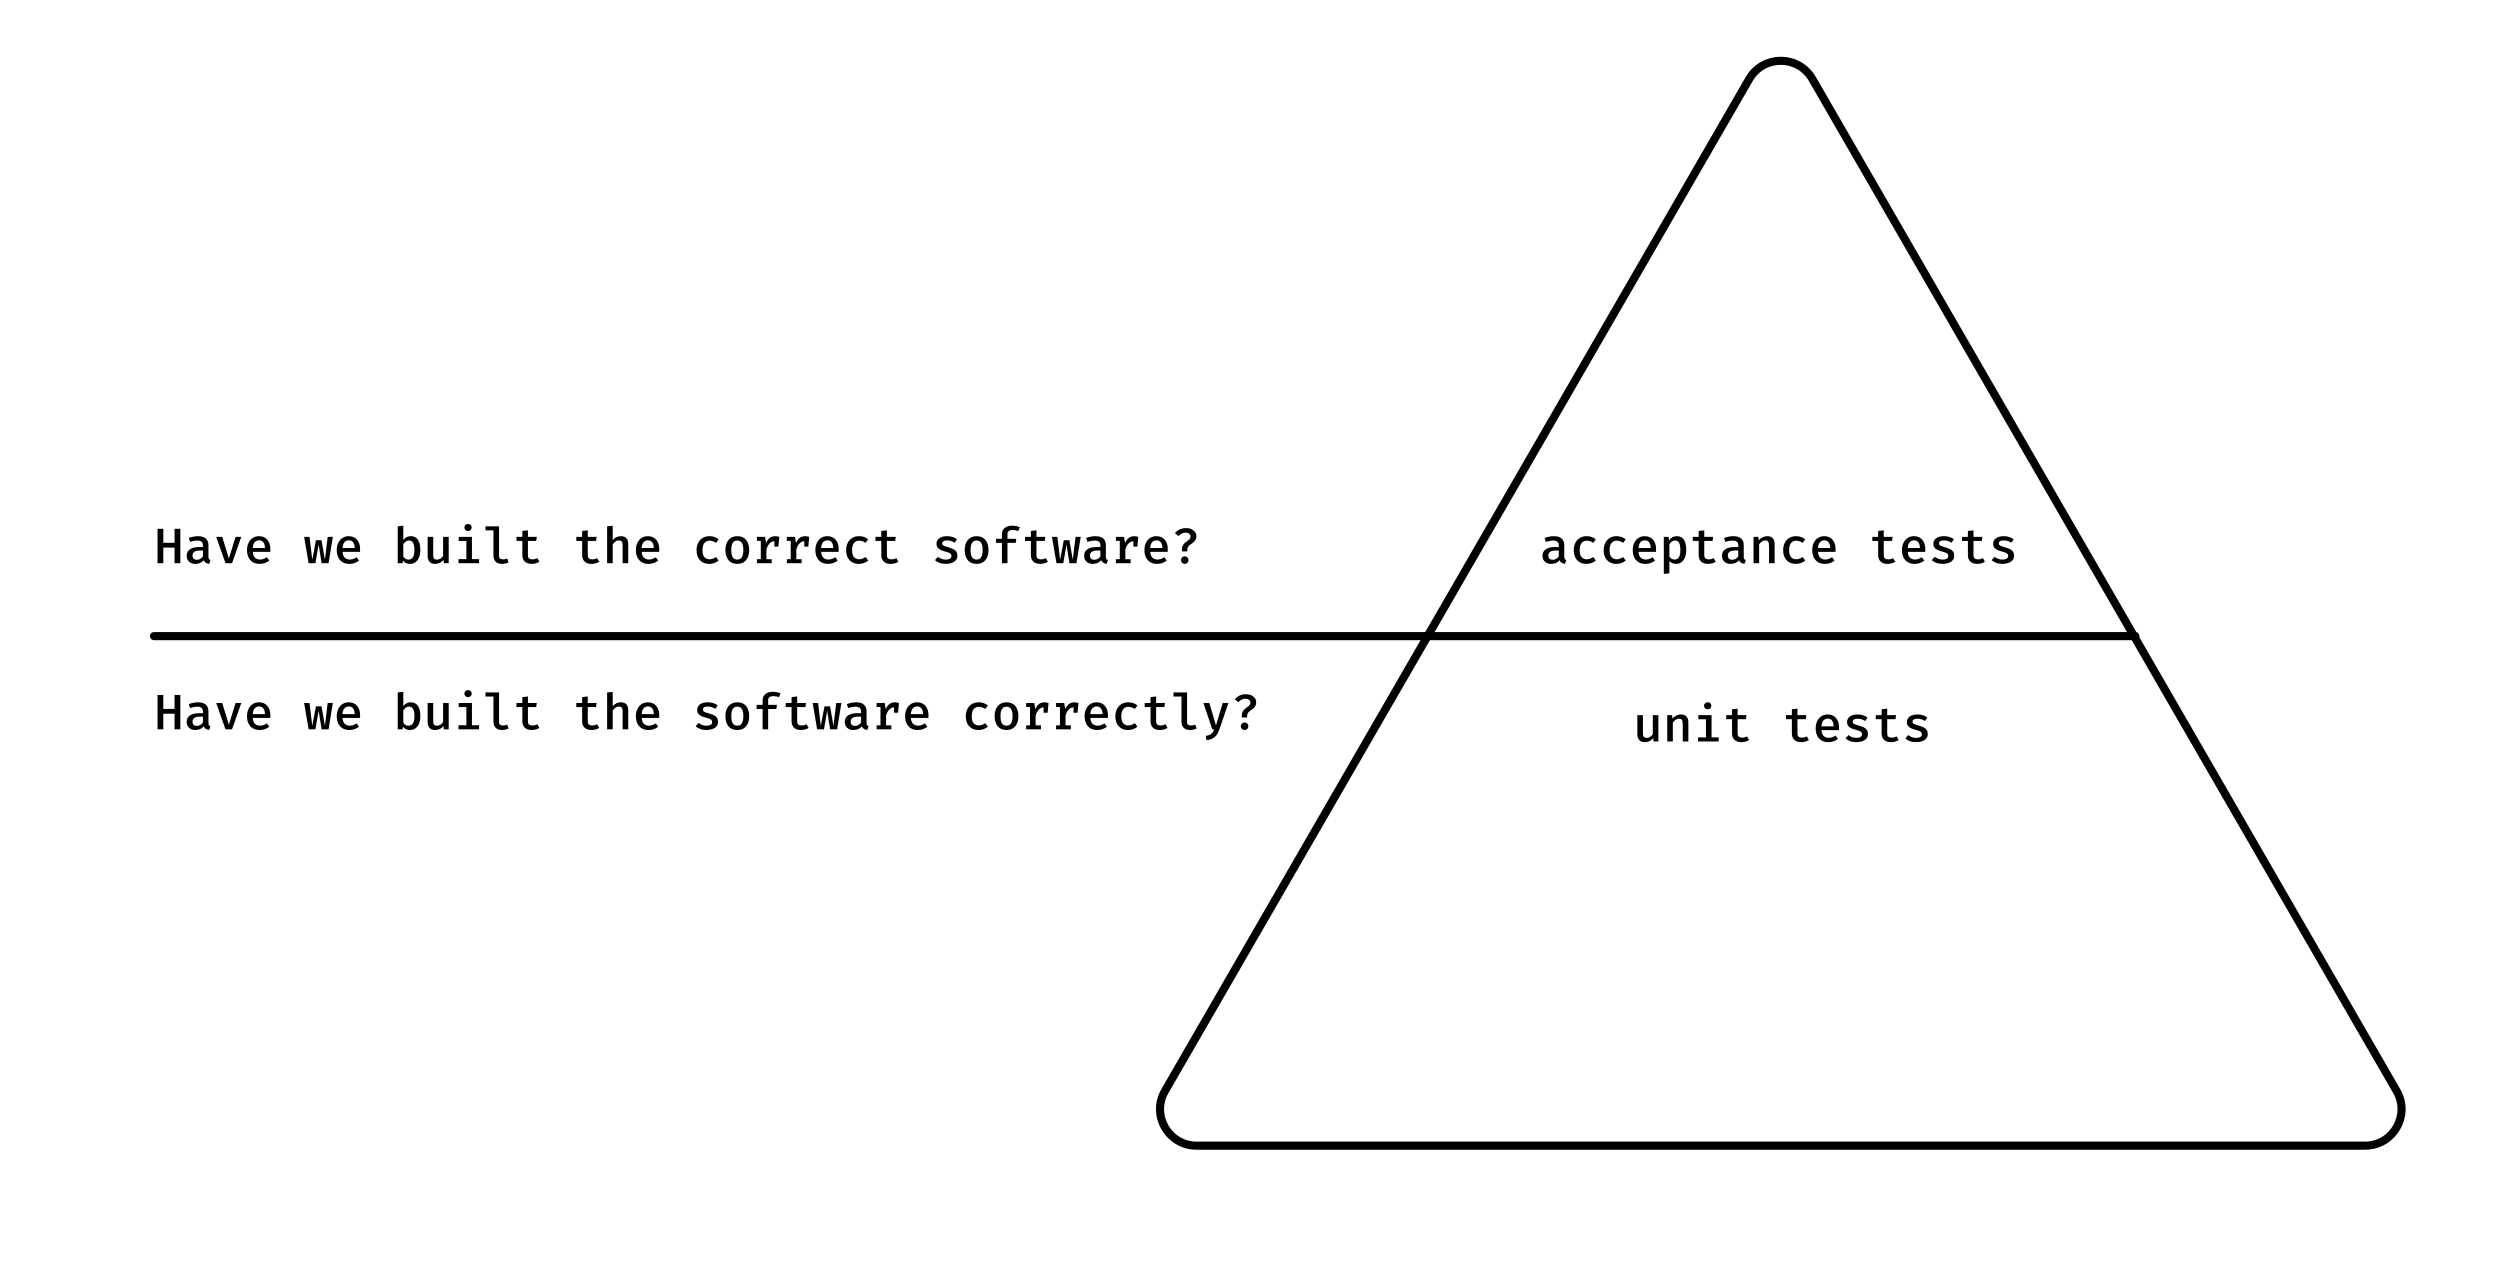 <svg width="617" height="316" viewBox="0 0 617 316" fill="none" xmlns="http://www.w3.org/2000/svg">
<g clip-path="url(#clip0_48_885)">
<path d="M447.294 19.5L591.487 269.25C594.952 275.25 590.621 282.75 583.693 282.75H295.307C288.379 282.75 284.048 275.25 287.513 269.25L431.706 19.5C435.17 13.5 443.83 13.5 447.294 19.5Z" stroke="black" stroke-width="2"/>
<path d="M38 157L527 157" stroke="black" stroke-width="2" stroke-linecap="round"/>
<path d="M43.077 139V135.142H40.308V139H38.88V130.508H40.308V133.966H43.077V130.508H44.505V139H43.077ZM51.444 137.406C51.444 137.665 51.483 137.851 51.561 137.966C51.639 138.081 51.764 138.167 51.937 138.225L51.629 139.16C51.309 139.123 51.032 139.035 50.798 138.895C50.569 138.756 50.396 138.545 50.281 138.262C50.043 138.565 49.742 138.793 49.377 138.945C49.011 139.092 48.622 139.166 48.207 139.166C47.547 139.166 47.026 138.982 46.644 138.612C46.263 138.239 46.072 137.751 46.072 137.148C46.072 136.463 46.339 135.935 46.872 135.566C47.405 135.197 48.169 135.012 49.161 135.012H50.09V134.588C50.09 134.165 49.963 133.864 49.709 133.683C49.455 133.498 49.1 133.406 48.644 133.406C48.431 133.406 48.173 133.435 47.869 133.492C47.565 133.546 47.247 133.63 46.915 133.745L46.577 132.772C46.983 132.621 47.381 132.51 47.77 132.44C48.16 132.366 48.521 132.329 48.854 132.329C49.723 132.329 50.371 132.522 50.798 132.908C51.229 133.293 51.444 133.827 51.444 134.508V137.406ZM48.626 138.151C48.905 138.151 49.178 138.077 49.444 137.929C49.711 137.782 49.926 137.574 50.09 137.308V135.874H49.327C48.679 135.874 48.216 135.983 47.937 136.2C47.658 136.413 47.518 136.709 47.518 137.086C47.518 137.796 47.887 138.151 48.626 138.151ZM59.553 132.502L57.264 139H55.652L53.362 132.502H54.84L56.489 137.855L58.144 132.502H59.553ZM62.388 136.194C62.429 136.863 62.616 137.347 62.948 137.646C63.285 137.946 63.689 138.095 64.161 138.095C64.477 138.095 64.77 138.046 65.041 137.948C65.316 137.849 65.591 137.71 65.865 137.529L66.462 138.354C66.159 138.6 65.804 138.797 65.398 138.945C64.992 139.092 64.557 139.166 64.093 139.166C63.416 139.166 62.844 139.023 62.376 138.735C61.913 138.448 61.56 138.048 61.318 137.535C61.08 137.023 60.961 136.43 60.961 135.757C60.961 135.105 61.08 134.522 61.318 134.009C61.556 133.492 61.896 133.084 62.339 132.785C62.782 132.481 63.312 132.329 63.927 132.329C64.788 132.329 65.469 132.618 65.97 133.197C66.475 133.775 66.727 134.569 66.727 135.578C66.727 135.689 66.723 135.8 66.715 135.911C66.71 136.017 66.704 136.112 66.696 136.194H62.388ZM63.939 133.351C63.508 133.351 63.151 133.505 62.868 133.812C62.585 134.12 62.423 134.6 62.382 135.252H65.391C65.379 134.641 65.248 134.171 64.998 133.843C64.751 133.515 64.399 133.351 63.939 133.351ZM81.093 139H79.369L78.637 134.385L77.849 139H76.163L75.062 132.502H76.391L77.068 138.145L77.972 133.326H79.351L80.194 138.145L80.871 132.502H82.151L81.093 139ZM84.537 136.194C84.578 136.863 84.765 137.347 85.097 137.646C85.433 137.946 85.837 138.095 86.309 138.095C86.625 138.095 86.918 138.046 87.189 137.948C87.464 137.849 87.739 137.71 88.014 137.529L88.611 138.354C88.307 138.6 87.952 138.797 87.546 138.945C87.14 139.092 86.705 139.166 86.242 139.166C85.565 139.166 84.992 139.023 84.525 138.735C84.061 138.448 83.708 138.048 83.466 137.535C83.228 137.023 83.109 136.43 83.109 135.757C83.109 135.105 83.228 134.522 83.466 134.009C83.704 133.492 84.045 133.084 84.488 132.785C84.931 132.481 85.46 132.329 86.075 132.329C86.937 132.329 87.618 132.618 88.118 133.197C88.623 133.775 88.875 134.569 88.875 135.578C88.875 135.689 88.871 135.8 88.863 135.911C88.859 136.017 88.853 136.112 88.845 136.194H84.537ZM86.088 133.351C85.657 133.351 85.3 133.505 85.017 133.812C84.734 134.12 84.572 134.6 84.531 135.252H87.54C87.528 134.641 87.396 134.171 87.146 133.843C86.9 133.515 86.547 133.351 86.088 133.351ZM99.536 133.277C99.758 132.982 100.02 132.75 100.324 132.582C100.628 132.413 100.96 132.329 101.321 132.329C101.891 132.329 102.353 132.471 102.706 132.754C103.062 133.033 103.323 133.429 103.487 133.942C103.655 134.45 103.739 135.049 103.739 135.738C103.739 136.399 103.641 136.988 103.444 137.505C103.247 138.022 102.956 138.428 102.57 138.723C102.189 139.018 101.717 139.166 101.155 139.166C100.429 139.166 99.858 138.897 99.444 138.36L99.37 139H98.158V129.892L99.536 129.738V133.277ZM100.81 138.114C101.278 138.114 101.639 137.923 101.893 137.542C102.152 137.16 102.281 136.561 102.281 135.745C102.281 134.912 102.164 134.313 101.93 133.948C101.7 133.578 101.372 133.394 100.946 133.394C100.638 133.394 100.365 133.486 100.127 133.671C99.893 133.855 99.696 134.073 99.536 134.323V137.363C99.688 137.597 99.871 137.782 100.084 137.917C100.301 138.048 100.544 138.114 100.81 138.114ZM106.919 132.502V137.043C106.919 137.429 106.995 137.704 107.147 137.868C107.303 138.032 107.537 138.114 107.848 138.114C108.144 138.114 108.429 138.026 108.704 137.849C108.979 137.673 109.196 137.457 109.356 137.203V132.502H110.735V139H109.547L109.461 138.169C109.219 138.493 108.913 138.742 108.544 138.914C108.175 139.082 107.797 139.166 107.411 139.166C106.78 139.166 106.31 138.994 106.002 138.649C105.695 138.301 105.541 137.823 105.541 137.215V132.502H106.919ZM115.514 129.32C115.785 129.32 116.002 129.402 116.167 129.566C116.335 129.73 116.419 129.935 116.419 130.182C116.419 130.428 116.335 130.635 116.167 130.803C116.002 130.971 115.785 131.055 115.514 131.055C115.252 131.055 115.036 130.971 114.868 130.803C114.7 130.635 114.616 130.428 114.616 130.182C114.616 129.935 114.7 129.73 114.868 129.566C115.036 129.402 115.252 129.32 115.514 129.32ZM116.474 132.502V137.991H118.24V139H113.151V137.991H115.096V133.511H113.213V132.502H116.474ZM123.162 129.892V137.228C123.162 137.527 123.252 137.741 123.432 137.868C123.617 137.991 123.855 138.052 124.146 138.052C124.331 138.052 124.507 138.034 124.676 137.997C124.848 137.956 125.014 137.903 125.174 137.837L125.525 138.797C125.332 138.895 125.094 138.982 124.811 139.055C124.532 139.129 124.212 139.166 123.851 139.166C123.199 139.166 122.69 138.982 122.325 138.612C121.964 138.243 121.783 137.741 121.783 137.105V130.908H119.82V129.892H123.162ZM133.117 138.655C132.879 138.807 132.594 138.93 132.261 139.025C131.929 139.119 131.582 139.166 131.221 139.166C130.467 139.166 129.892 138.971 129.498 138.582C129.109 138.188 128.914 137.671 128.914 137.031V133.505H127.468V132.502H128.914V131.049L130.292 130.883V132.502H132.483L132.329 133.505H130.292V137.018C130.292 137.367 130.378 137.628 130.551 137.8C130.727 137.968 131.014 138.052 131.412 138.052C131.65 138.052 131.868 138.024 132.065 137.966C132.266 137.909 132.45 137.835 132.618 137.745L133.117 138.655ZM147.882 138.655C147.645 138.807 147.359 138.93 147.027 139.025C146.695 139.119 146.348 139.166 145.987 139.166C145.232 139.166 144.658 138.971 144.264 138.582C143.874 138.188 143.679 137.671 143.679 137.031V133.505H142.233V132.502H143.679V131.049L145.058 130.883V132.502H147.249L147.095 133.505H145.058V137.018C145.058 137.367 145.144 137.628 145.316 137.8C145.493 137.968 145.78 138.052 146.178 138.052C146.416 138.052 146.633 138.024 146.83 137.966C147.031 137.909 147.216 137.835 147.384 137.745L147.882 138.655ZM151.216 129.757V133.295C151.479 132.975 151.784 132.735 152.133 132.575C152.486 132.411 152.851 132.329 153.228 132.329C153.84 132.329 154.295 132.499 154.594 132.84C154.894 133.181 155.044 133.654 155.044 134.262V139H153.665V134.477C153.665 134.087 153.591 133.808 153.444 133.64C153.296 133.468 153.058 133.382 152.73 133.382C152.422 133.382 152.137 133.482 151.874 133.683C151.612 133.88 151.392 134.104 151.216 134.354V139H149.838V129.905L151.216 129.757ZM158.365 136.194C158.406 136.863 158.593 137.347 158.925 137.646C159.261 137.946 159.666 138.095 160.137 138.095C160.453 138.095 160.747 138.046 161.017 137.948C161.292 137.849 161.567 137.71 161.842 137.529L162.439 138.354C162.135 138.6 161.78 138.797 161.374 138.945C160.968 139.092 160.533 139.166 160.07 139.166C159.393 139.166 158.82 139.023 158.353 138.735C157.889 138.448 157.536 138.048 157.294 137.535C157.056 137.023 156.937 136.43 156.937 135.757C156.937 135.105 157.056 134.522 157.294 134.009C157.532 133.492 157.873 133.084 158.316 132.785C158.759 132.481 159.288 132.329 159.903 132.329C160.765 132.329 161.446 132.618 161.947 133.197C162.451 133.775 162.703 134.569 162.703 135.578C162.703 135.689 162.699 135.8 162.691 135.911C162.687 136.017 162.681 136.112 162.673 136.194H158.365ZM159.916 133.351C159.485 133.351 159.128 133.505 158.845 133.812C158.562 134.12 158.4 134.6 158.359 135.252H161.368C161.356 134.641 161.224 134.171 160.974 133.843C160.728 133.515 160.375 133.351 159.916 133.351ZM175.118 138.034C175.422 138.034 175.705 137.981 175.968 137.874C176.23 137.767 176.48 137.632 176.718 137.468L177.358 138.354C177.075 138.596 176.731 138.793 176.324 138.945C175.922 139.092 175.506 139.166 175.075 139.166C174.411 139.166 173.84 139.027 173.364 138.748C172.893 138.465 172.532 138.071 172.281 137.566C172.035 137.057 171.912 136.463 171.912 135.782C171.912 135.121 172.037 134.532 172.288 134.015C172.542 133.494 172.907 133.084 173.383 132.785C173.859 132.481 174.431 132.329 175.1 132.329C175.97 132.329 176.72 132.59 177.352 133.111L176.718 133.978C176.464 133.802 176.203 133.669 175.937 133.578C175.67 133.484 175.399 133.437 175.124 133.437C174.608 133.437 174.187 133.626 173.863 134.003C173.539 134.381 173.377 134.973 173.377 135.782C173.377 136.594 173.541 137.172 173.869 137.517C174.197 137.862 174.614 138.034 175.118 138.034ZM181.972 132.329C182.924 132.329 183.65 132.639 184.15 133.258C184.651 133.878 184.901 134.705 184.901 135.738C184.901 136.428 184.786 137.029 184.557 137.542C184.331 138.054 183.999 138.454 183.56 138.742C183.125 139.025 182.593 139.166 181.966 139.166C181.018 139.166 180.292 138.861 179.787 138.249C179.283 137.634 179.03 136.801 179.03 135.751C179.03 135.078 179.143 134.485 179.369 133.972C179.599 133.455 179.933 133.053 180.372 132.766C180.811 132.475 181.344 132.329 181.972 132.329ZM181.972 133.4C181.475 133.4 181.102 133.591 180.852 133.972C180.602 134.35 180.477 134.943 180.477 135.751C180.477 136.559 180.6 137.154 180.846 137.535C181.096 137.913 181.469 138.102 181.966 138.102C182.462 138.102 182.833 137.911 183.08 137.529C183.33 137.148 183.455 136.551 183.455 135.738C183.455 134.938 183.332 134.35 183.086 133.972C182.84 133.591 182.468 133.4 181.972 133.4ZM186.813 139V138.015H187.767V133.48H186.813V132.502H188.819L189.072 134.009C189.314 133.464 189.613 133.049 189.97 132.766C190.331 132.479 190.795 132.335 191.361 132.335C191.554 132.335 191.726 132.352 191.878 132.385C192.034 132.413 192.188 132.452 192.339 132.502L192.105 134.895H191.121V133.572C190.661 133.589 190.265 133.773 189.933 134.126C189.601 134.475 189.338 134.967 189.145 135.603V138.015H190.456V139H186.813ZM194.196 139V138.015H195.15V133.48H194.196V132.502H196.202L196.454 134.009C196.696 133.464 196.996 133.049 197.353 132.766C197.714 132.479 198.178 132.335 198.744 132.335C198.936 132.335 199.109 132.352 199.261 132.385C199.416 132.413 199.57 132.452 199.722 132.502L199.488 134.895H198.504V133.572C198.044 133.589 197.648 133.773 197.316 134.126C196.984 134.475 196.721 134.967 196.528 135.603V138.015H197.839V139H194.196ZM202.662 136.194C202.703 136.863 202.89 137.347 203.222 137.646C203.558 137.946 203.962 138.095 204.434 138.095C204.75 138.095 205.043 138.046 205.314 137.948C205.589 137.849 205.864 137.71 206.139 137.529L206.736 138.354C206.432 138.6 206.077 138.797 205.671 138.945C205.265 139.092 204.83 139.166 204.366 139.166C203.69 139.166 203.117 139.023 202.65 138.735C202.186 138.448 201.833 138.048 201.591 137.535C201.353 137.023 201.234 136.43 201.234 135.757C201.234 135.105 201.353 134.522 201.591 134.009C201.829 133.492 202.17 133.084 202.613 132.785C203.056 132.481 203.585 132.329 204.2 132.329C205.062 132.329 205.743 132.618 206.243 133.197C206.748 133.775 207 134.569 207 135.578C207 135.689 206.996 135.8 206.988 135.911C206.984 136.017 206.978 136.112 206.97 136.194H202.662ZM204.213 133.351C203.782 133.351 203.425 133.505 203.142 133.812C202.859 134.12 202.697 134.6 202.656 135.252H205.665C205.653 134.641 205.521 134.171 205.271 133.843C205.025 133.515 204.672 133.351 204.213 133.351ZM212.032 138.034C212.336 138.034 212.619 137.981 212.882 137.874C213.144 137.767 213.394 137.632 213.632 137.468L214.272 138.354C213.989 138.596 213.645 138.793 213.239 138.945C212.836 139.092 212.42 139.166 211.989 139.166C211.325 139.166 210.754 139.027 210.279 138.748C209.807 138.465 209.446 138.071 209.195 137.566C208.949 137.057 208.826 136.463 208.826 135.782C208.826 135.121 208.951 134.532 209.202 134.015C209.456 133.494 209.821 133.084 210.297 132.785C210.773 132.481 211.345 132.329 212.014 132.329C212.884 132.329 213.634 132.59 214.266 133.111L213.632 133.978C213.378 133.802 213.118 133.669 212.851 133.578C212.584 133.484 212.313 133.437 212.039 133.437C211.522 133.437 211.101 133.626 210.777 134.003C210.453 134.381 210.291 134.973 210.291 135.782C210.291 136.594 210.455 137.172 210.783 137.517C211.111 137.862 211.528 138.034 212.032 138.034ZM221.711 138.655C221.473 138.807 221.188 138.93 220.855 139.025C220.523 139.119 220.176 139.166 219.815 139.166C219.06 139.166 218.486 138.971 218.092 138.582C217.702 138.188 217.507 137.671 217.507 137.031V133.505H216.061V132.502H217.507V131.049L218.886 130.883V132.502H221.077L220.923 133.505H218.886V137.018C218.886 137.367 218.972 137.628 219.144 137.8C219.321 137.968 219.608 138.052 220.006 138.052C220.244 138.052 220.461 138.024 220.658 137.966C220.859 137.909 221.044 137.835 221.212 137.745L221.711 138.655ZM233.412 138.108C233.842 138.108 234.185 138.032 234.439 137.88C234.694 137.724 234.821 137.511 234.821 137.24C234.821 137.064 234.784 136.914 234.71 136.791C234.636 136.668 234.489 136.553 234.267 136.446C234.045 136.339 233.709 136.229 233.258 136.114C232.831 136.003 232.456 135.872 232.132 135.72C231.812 135.568 231.563 135.371 231.387 135.129C231.211 134.887 231.122 134.575 231.122 134.194C231.122 133.636 231.354 133.187 231.818 132.846C232.285 132.502 232.919 132.329 233.719 132.329C234.265 132.329 234.741 132.401 235.147 132.545C235.553 132.688 235.9 132.867 236.187 133.08L235.609 133.948C235.354 133.779 235.075 133.642 234.772 133.535C234.472 133.429 234.134 133.375 233.756 133.375C233.317 133.375 233.001 133.441 232.809 133.572C232.62 133.704 232.525 133.878 232.525 134.095C232.525 134.259 232.573 134.395 232.667 134.502C232.765 134.608 232.934 134.709 233.172 134.803C233.41 134.897 233.746 135.004 234.181 135.123C234.603 135.238 234.971 135.373 235.282 135.529C235.598 135.685 235.842 135.892 236.015 136.151C236.191 136.405 236.279 136.737 236.279 137.148C236.279 137.615 236.144 137.999 235.873 138.298C235.602 138.594 235.25 138.813 234.815 138.957C234.38 139.096 233.912 139.166 233.412 139.166C232.809 139.166 232.287 139.08 231.849 138.908C231.41 138.731 231.04 138.512 230.741 138.249L231.473 137.412C231.727 137.617 232.019 137.786 232.347 137.917C232.675 138.044 233.03 138.108 233.412 138.108ZM241.034 132.329C241.986 132.329 242.712 132.639 243.213 133.258C243.713 133.878 243.964 134.705 243.964 135.738C243.964 136.428 243.849 137.029 243.619 137.542C243.393 138.054 243.061 138.454 242.622 138.742C242.187 139.025 241.656 139.166 241.028 139.166C240.081 139.166 239.354 138.861 238.85 138.249C238.345 137.634 238.093 136.801 238.093 135.751C238.093 135.078 238.206 134.485 238.431 133.972C238.661 133.455 238.995 133.053 239.434 132.766C239.873 132.475 240.407 132.329 241.034 132.329ZM241.034 133.4C240.538 133.4 240.165 133.591 239.914 133.972C239.664 134.35 239.539 134.943 239.539 135.751C239.539 136.559 239.662 137.154 239.908 137.535C240.159 137.913 240.532 138.102 241.028 138.102C241.525 138.102 241.896 137.911 242.142 137.529C242.392 137.148 242.517 136.551 242.517 135.738C242.517 134.938 242.394 134.35 242.148 133.972C241.902 133.591 241.531 133.4 241.034 133.4ZM249.765 129.738C250.163 129.738 250.518 129.773 250.83 129.843C251.145 129.909 251.437 129.999 251.703 130.114L251.297 131.068C251.08 130.977 250.852 130.912 250.614 130.871C250.38 130.83 250.142 130.809 249.9 130.809C249.063 130.809 248.645 131.146 248.645 131.818V132.969H250.817L250.67 133.985H248.645V139H247.273V133.985H245.796V132.969H247.273V131.806C247.273 131.191 247.5 130.692 247.956 130.311C248.411 129.929 249.014 129.738 249.765 129.738ZM258.625 138.655C258.387 138.807 258.102 138.93 257.769 139.025C257.437 139.119 257.09 139.166 256.729 139.166C255.974 139.166 255.4 138.971 255.006 138.582C254.616 138.188 254.422 137.671 254.422 137.031V133.505H252.975V132.502H254.422V131.049L255.8 130.883V132.502H257.991L257.837 133.505H255.8V137.018C255.8 137.367 255.886 137.628 256.058 137.8C256.235 137.968 256.522 138.052 256.92 138.052C257.158 138.052 257.375 138.024 257.572 137.966C257.773 137.909 257.958 137.835 258.126 137.745L258.625 138.655ZM265.663 139H263.94L263.207 134.385L262.42 139H260.734L259.632 132.502H260.961L261.638 138.145L262.543 133.326H263.921L264.764 138.145L265.441 132.502H266.721L265.663 139ZM272.929 137.406C272.929 137.665 272.968 137.851 273.046 137.966C273.124 138.081 273.249 138.167 273.421 138.225L273.113 139.16C272.793 139.123 272.516 139.035 272.283 138.895C272.053 138.756 271.881 138.545 271.766 138.262C271.528 138.565 271.226 138.793 270.861 138.945C270.496 139.092 270.106 139.166 269.692 139.166C269.031 139.166 268.51 138.982 268.129 138.612C267.747 138.239 267.556 137.751 267.556 137.148C267.556 136.463 267.823 135.935 268.356 135.566C268.89 135.197 269.653 135.012 270.646 135.012H271.575V134.588C271.575 134.165 271.448 133.864 271.193 133.683C270.939 133.498 270.584 133.406 270.129 133.406C269.915 133.406 269.657 133.435 269.353 133.492C269.05 133.546 268.732 133.63 268.399 133.745L268.061 132.772C268.467 132.621 268.865 132.51 269.255 132.44C269.645 132.366 270.006 132.329 270.338 132.329C271.208 132.329 271.856 132.522 272.283 132.908C272.713 133.293 272.929 133.827 272.929 134.508V137.406ZM270.11 138.151C270.389 138.151 270.662 138.077 270.929 137.929C271.195 137.782 271.411 137.574 271.575 137.308V135.874H270.812C270.164 135.874 269.7 135.983 269.421 136.2C269.142 136.413 269.003 136.709 269.003 137.086C269.003 137.796 269.372 138.151 270.11 138.151ZM275.407 139V138.015H276.361V133.48H275.407V132.502H277.413L277.665 134.009C277.907 133.464 278.207 133.049 278.564 132.766C278.925 132.479 279.388 132.335 279.955 132.335C280.147 132.335 280.32 132.352 280.472 132.385C280.627 132.413 280.781 132.452 280.933 132.502L280.699 134.895H279.715V133.572C279.255 133.589 278.859 133.773 278.527 134.126C278.195 134.475 277.932 134.967 277.739 135.603V138.015H279.05V139H275.407ZM283.873 136.194C283.914 136.863 284.101 137.347 284.433 137.646C284.769 137.946 285.173 138.095 285.645 138.095C285.961 138.095 286.254 138.046 286.525 137.948C286.8 137.849 287.075 137.71 287.35 137.529L287.947 138.354C287.643 138.6 287.288 138.797 286.882 138.945C286.476 139.092 286.041 139.166 285.577 139.166C284.901 139.166 284.328 139.023 283.861 138.735C283.397 138.448 283.044 138.048 282.802 137.535C282.564 137.023 282.445 136.43 282.445 135.757C282.445 135.105 282.564 134.522 282.802 134.009C283.04 133.492 283.381 133.084 283.824 132.785C284.267 132.481 284.796 132.329 285.411 132.329C286.273 132.329 286.954 132.618 287.454 133.197C287.959 133.775 288.211 134.569 288.211 135.578C288.211 135.689 288.207 135.8 288.199 135.911C288.195 136.017 288.189 136.112 288.181 136.194H283.873ZM285.424 133.351C284.993 133.351 284.636 133.505 284.353 133.812C284.07 134.12 283.908 134.6 283.867 135.252H286.876C286.864 134.641 286.732 134.171 286.482 133.843C286.236 133.515 285.883 133.351 285.424 133.351ZM292.683 130.335C293.233 130.335 293.701 130.43 294.086 130.618C294.472 130.803 294.765 131.045 294.966 131.345C295.167 131.64 295.268 131.958 295.268 132.298C295.268 132.692 295.192 133.014 295.04 133.265C294.888 133.515 294.7 133.726 294.474 133.898C294.253 134.067 294.031 134.229 293.809 134.385C293.588 134.541 293.401 134.721 293.249 134.926C293.098 135.131 293.022 135.394 293.022 135.714V136.077H291.705V135.652C291.705 135.246 291.775 134.912 291.914 134.649C292.058 134.383 292.234 134.159 292.443 133.978C292.657 133.798 292.87 133.634 293.083 133.486C293.297 133.338 293.473 133.183 293.613 133.018C293.756 132.85 293.828 132.645 293.828 132.403C293.828 132.095 293.707 131.862 293.465 131.702C293.223 131.537 292.919 131.455 292.554 131.455C292.267 131.455 291.978 131.523 291.686 131.658C291.395 131.794 291.128 132.007 290.886 132.298L289.963 131.597C290.677 130.756 291.584 130.335 292.683 130.335ZM292.388 137.302C292.655 137.302 292.878 137.394 293.059 137.578C293.239 137.759 293.329 137.976 293.329 138.231C293.329 138.489 293.239 138.711 293.059 138.895C292.878 139.076 292.655 139.166 292.388 139.166C292.129 139.166 291.91 139.076 291.729 138.895C291.553 138.711 291.465 138.489 291.465 138.231C291.465 137.976 291.553 137.759 291.729 137.578C291.91 137.394 292.129 137.302 292.388 137.302Z" fill="black"/>
<path d="M43.077 180V176.142H40.308V180H38.88V171.508H40.308V174.966H43.077V171.508H44.505V180H43.077ZM51.444 178.406C51.444 178.665 51.483 178.851 51.561 178.966C51.639 179.081 51.764 179.167 51.937 179.225L51.629 180.16C51.309 180.123 51.032 180.035 50.798 179.895C50.569 179.756 50.396 179.545 50.281 179.262C50.043 179.565 49.742 179.793 49.377 179.945C49.011 180.092 48.622 180.166 48.207 180.166C47.547 180.166 47.026 179.982 46.644 179.612C46.263 179.239 46.072 178.751 46.072 178.148C46.072 177.463 46.339 176.935 46.872 176.566C47.405 176.197 48.169 176.012 49.161 176.012H50.09V175.588C50.09 175.165 49.963 174.864 49.709 174.683C49.455 174.498 49.1 174.406 48.644 174.406C48.431 174.406 48.173 174.435 47.869 174.492C47.565 174.546 47.247 174.63 46.915 174.745L46.577 173.772C46.983 173.621 47.381 173.51 47.77 173.44C48.16 173.366 48.521 173.329 48.854 173.329C49.723 173.329 50.371 173.522 50.798 173.908C51.229 174.293 51.444 174.827 51.444 175.508V178.406ZM48.626 179.151C48.905 179.151 49.178 179.077 49.444 178.929C49.711 178.782 49.926 178.574 50.09 178.308V176.874H49.327C48.679 176.874 48.216 176.983 47.937 177.2C47.658 177.413 47.518 177.709 47.518 178.086C47.518 178.796 47.887 179.151 48.626 179.151ZM59.553 173.502L57.264 180H55.652L53.362 173.502H54.84L56.489 178.855L58.144 173.502H59.553ZM62.388 177.194C62.429 177.863 62.616 178.347 62.948 178.646C63.285 178.946 63.689 179.095 64.161 179.095C64.477 179.095 64.77 179.046 65.041 178.948C65.316 178.849 65.591 178.71 65.865 178.529L66.462 179.354C66.159 179.6 65.804 179.797 65.398 179.945C64.992 180.092 64.557 180.166 64.093 180.166C63.416 180.166 62.844 180.023 62.376 179.735C61.913 179.448 61.56 179.048 61.318 178.535C61.08 178.023 60.961 177.43 60.961 176.757C60.961 176.105 61.08 175.522 61.318 175.009C61.556 174.492 61.896 174.084 62.339 173.785C62.782 173.481 63.312 173.329 63.927 173.329C64.788 173.329 65.469 173.618 65.97 174.197C66.475 174.775 66.727 175.569 66.727 176.578C66.727 176.689 66.723 176.8 66.715 176.911C66.71 177.017 66.704 177.112 66.696 177.194H62.388ZM63.939 174.351C63.508 174.351 63.151 174.505 62.868 174.812C62.585 175.12 62.423 175.6 62.382 176.252H65.391C65.379 175.641 65.248 175.171 64.998 174.843C64.751 174.515 64.399 174.351 63.939 174.351ZM81.093 180H79.369L78.637 175.385L77.849 180H76.163L75.062 173.502H76.391L77.068 179.145L77.972 174.326H79.351L80.194 179.145L80.871 173.502H82.151L81.093 180ZM84.537 177.194C84.578 177.863 84.765 178.347 85.097 178.646C85.433 178.946 85.837 179.095 86.309 179.095C86.625 179.095 86.918 179.046 87.189 178.948C87.464 178.849 87.739 178.71 88.014 178.529L88.611 179.354C88.307 179.6 87.952 179.797 87.546 179.945C87.14 180.092 86.705 180.166 86.242 180.166C85.565 180.166 84.992 180.023 84.525 179.735C84.061 179.448 83.708 179.048 83.466 178.535C83.228 178.023 83.109 177.43 83.109 176.757C83.109 176.105 83.228 175.522 83.466 175.009C83.704 174.492 84.045 174.084 84.488 173.785C84.931 173.481 85.46 173.329 86.075 173.329C86.937 173.329 87.618 173.618 88.118 174.197C88.623 174.775 88.875 175.569 88.875 176.578C88.875 176.689 88.871 176.8 88.863 176.911C88.859 177.017 88.853 177.112 88.845 177.194H84.537ZM86.088 174.351C85.657 174.351 85.3 174.505 85.017 174.812C84.734 175.12 84.572 175.6 84.531 176.252H87.54C87.528 175.641 87.396 175.171 87.146 174.843C86.9 174.515 86.547 174.351 86.088 174.351ZM99.536 174.277C99.758 173.982 100.02 173.75 100.324 173.582C100.628 173.413 100.96 173.329 101.321 173.329C101.891 173.329 102.353 173.471 102.706 173.754C103.062 174.033 103.323 174.429 103.487 174.942C103.655 175.45 103.739 176.049 103.739 176.738C103.739 177.399 103.641 177.988 103.444 178.505C103.247 179.022 102.956 179.428 102.57 179.723C102.189 180.018 101.717 180.166 101.155 180.166C100.429 180.166 99.858 179.897 99.444 179.36L99.37 180H98.158V170.892L99.536 170.738V174.277ZM100.81 179.114C101.278 179.114 101.639 178.923 101.893 178.542C102.152 178.16 102.281 177.561 102.281 176.745C102.281 175.912 102.164 175.313 101.93 174.948C101.7 174.578 101.372 174.394 100.946 174.394C100.638 174.394 100.365 174.486 100.127 174.671C99.893 174.855 99.696 175.073 99.536 175.323V178.363C99.688 178.597 99.871 178.782 100.084 178.917C100.301 179.048 100.544 179.114 100.81 179.114ZM106.919 173.502V178.043C106.919 178.429 106.995 178.704 107.147 178.868C107.303 179.032 107.537 179.114 107.848 179.114C108.144 179.114 108.429 179.026 108.704 178.849C108.979 178.673 109.196 178.457 109.356 178.203V173.502H110.735V180H109.547L109.461 179.169C109.219 179.493 108.913 179.742 108.544 179.914C108.175 180.082 107.797 180.166 107.411 180.166C106.78 180.166 106.31 179.994 106.002 179.649C105.695 179.301 105.541 178.823 105.541 178.215V173.502H106.919ZM115.514 170.32C115.785 170.32 116.002 170.402 116.167 170.566C116.335 170.73 116.419 170.935 116.419 171.182C116.419 171.428 116.335 171.635 116.167 171.803C116.002 171.971 115.785 172.055 115.514 172.055C115.252 172.055 115.036 171.971 114.868 171.803C114.7 171.635 114.616 171.428 114.616 171.182C114.616 170.935 114.7 170.73 114.868 170.566C115.036 170.402 115.252 170.32 115.514 170.32ZM116.474 173.502V178.991H118.24V180H113.151V178.991H115.096V174.511H113.213V173.502H116.474ZM123.162 170.892V178.228C123.162 178.527 123.252 178.741 123.432 178.868C123.617 178.991 123.855 179.052 124.146 179.052C124.331 179.052 124.507 179.034 124.676 178.997C124.848 178.956 125.014 178.903 125.174 178.837L125.525 179.797C125.332 179.895 125.094 179.982 124.811 180.055C124.532 180.129 124.212 180.166 123.851 180.166C123.199 180.166 122.69 179.982 122.325 179.612C121.964 179.243 121.783 178.741 121.783 178.105V171.908H119.82V170.892H123.162ZM133.117 179.655C132.879 179.807 132.594 179.93 132.261 180.025C131.929 180.119 131.582 180.166 131.221 180.166C130.467 180.166 129.892 179.971 129.498 179.582C129.109 179.188 128.914 178.671 128.914 178.031V174.505H127.468V173.502H128.914V172.049L130.292 171.883V173.502H132.483L132.329 174.505H130.292V178.018C130.292 178.367 130.378 178.628 130.551 178.8C130.727 178.968 131.014 179.052 131.412 179.052C131.65 179.052 131.868 179.024 132.065 178.966C132.266 178.909 132.45 178.835 132.618 178.745L133.117 179.655ZM147.882 179.655C147.645 179.807 147.359 179.93 147.027 180.025C146.695 180.119 146.348 180.166 145.987 180.166C145.232 180.166 144.658 179.971 144.264 179.582C143.874 179.188 143.679 178.671 143.679 178.031V174.505H142.233V173.502H143.679V172.049L145.058 171.883V173.502H147.249L147.095 174.505H145.058V178.018C145.058 178.367 145.144 178.628 145.316 178.8C145.493 178.968 145.78 179.052 146.178 179.052C146.416 179.052 146.633 179.024 146.83 178.966C147.031 178.909 147.216 178.835 147.384 178.745L147.882 179.655ZM151.216 170.757V174.295C151.479 173.975 151.784 173.735 152.133 173.575C152.486 173.411 152.851 173.329 153.228 173.329C153.84 173.329 154.295 173.499 154.594 173.84C154.894 174.181 155.044 174.654 155.044 175.262V180H153.665V175.477C153.665 175.087 153.591 174.808 153.444 174.64C153.296 174.468 153.058 174.382 152.73 174.382C152.422 174.382 152.137 174.482 151.874 174.683C151.612 174.88 151.392 175.104 151.216 175.354V180H149.838V170.905L151.216 170.757ZM158.365 177.194C158.406 177.863 158.593 178.347 158.925 178.646C159.261 178.946 159.666 179.095 160.137 179.095C160.453 179.095 160.747 179.046 161.017 178.948C161.292 178.849 161.567 178.71 161.842 178.529L162.439 179.354C162.135 179.6 161.78 179.797 161.374 179.945C160.968 180.092 160.533 180.166 160.07 180.166C159.393 180.166 158.82 180.023 158.353 179.735C157.889 179.448 157.536 179.048 157.294 178.535C157.056 178.023 156.937 177.43 156.937 176.757C156.937 176.105 157.056 175.522 157.294 175.009C157.532 174.492 157.873 174.084 158.316 173.785C158.759 173.481 159.288 173.329 159.903 173.329C160.765 173.329 161.446 173.618 161.947 174.197C162.451 174.775 162.703 175.569 162.703 176.578C162.703 176.689 162.699 176.8 162.691 176.911C162.687 177.017 162.681 177.112 162.673 177.194H158.365ZM159.916 174.351C159.485 174.351 159.128 174.505 158.845 174.812C158.562 175.12 158.4 175.6 158.359 176.252H161.368C161.356 175.641 161.224 175.171 160.974 174.843C160.728 174.515 160.375 174.351 159.916 174.351ZM174.349 179.108C174.78 179.108 175.122 179.032 175.377 178.88C175.631 178.724 175.758 178.511 175.758 178.24C175.758 178.064 175.721 177.914 175.648 177.791C175.574 177.668 175.426 177.553 175.204 177.446C174.983 177.339 174.647 177.229 174.195 177.114C173.769 177.003 173.393 176.872 173.069 176.72C172.749 176.568 172.501 176.371 172.324 176.129C172.148 175.887 172.06 175.575 172.06 175.194C172.06 174.636 172.292 174.187 172.755 173.846C173.223 173.502 173.857 173.329 174.657 173.329C175.202 173.329 175.678 173.401 176.084 173.545C176.491 173.688 176.837 173.867 177.124 174.08L176.546 174.948C176.292 174.779 176.013 174.642 175.709 174.535C175.41 174.429 175.071 174.375 174.694 174.375C174.255 174.375 173.939 174.441 173.746 174.572C173.557 174.704 173.463 174.878 173.463 175.095C173.463 175.259 173.51 175.395 173.604 175.502C173.703 175.608 173.871 175.709 174.109 175.803C174.347 175.897 174.683 176.004 175.118 176.123C175.541 176.238 175.908 176.373 176.22 176.529C176.536 176.685 176.78 176.892 176.952 177.151C177.129 177.405 177.217 177.737 177.217 178.148C177.217 178.615 177.081 178.999 176.811 179.298C176.54 179.594 176.187 179.813 175.752 179.957C175.317 180.096 174.85 180.166 174.349 180.166C173.746 180.166 173.225 180.08 172.786 179.908C172.347 179.731 171.978 179.512 171.678 179.249L172.411 178.412C172.665 178.617 172.956 178.786 173.284 178.917C173.613 179.044 173.968 179.108 174.349 179.108ZM181.972 173.329C182.924 173.329 183.65 173.639 184.15 174.258C184.651 174.878 184.901 175.705 184.901 176.738C184.901 177.428 184.786 178.029 184.557 178.542C184.331 179.054 183.999 179.454 183.56 179.742C183.125 180.025 182.593 180.166 181.966 180.166C181.018 180.166 180.292 179.861 179.787 179.249C179.283 178.634 179.03 177.801 179.03 176.751C179.03 176.078 179.143 175.485 179.369 174.972C179.599 174.455 179.933 174.053 180.372 173.766C180.811 173.475 181.344 173.329 181.972 173.329ZM181.972 174.4C181.475 174.4 181.102 174.591 180.852 174.972C180.602 175.35 180.477 175.943 180.477 176.751C180.477 177.559 180.6 178.154 180.846 178.535C181.096 178.913 181.469 179.102 181.966 179.102C182.462 179.102 182.833 178.911 183.08 178.529C183.33 178.148 183.455 177.551 183.455 176.738C183.455 175.938 183.332 175.35 183.086 174.972C182.84 174.591 182.468 174.4 181.972 174.4ZM190.702 170.738C191.1 170.738 191.455 170.773 191.767 170.843C192.083 170.909 192.374 170.999 192.641 171.114L192.235 172.068C192.017 171.977 191.79 171.912 191.552 171.871C191.318 171.83 191.08 171.809 190.838 171.809C190.001 171.809 189.582 172.146 189.582 172.818V173.969H191.755L191.607 174.985H189.582V180H188.21V174.985H186.733V173.969H188.21V172.806C188.21 172.191 188.438 171.692 188.893 171.311C189.349 170.929 189.952 170.738 190.702 170.738ZM199.562 179.655C199.324 179.807 199.039 179.93 198.707 180.025C198.374 180.119 198.028 180.166 197.667 180.166C196.912 180.166 196.338 179.971 195.944 179.582C195.554 179.188 195.359 178.671 195.359 178.031V174.505H193.913V173.502H195.359V172.049L196.738 171.883V173.502H198.928L198.774 174.505H196.738V178.018C196.738 178.367 196.824 178.628 196.996 178.8C197.172 178.968 197.46 179.052 197.858 179.052C198.095 179.052 198.313 179.024 198.51 178.966C198.711 178.909 198.895 178.835 199.064 178.745L199.562 179.655ZM206.6 180H204.877L204.145 175.385L203.357 180H201.671L200.57 173.502H201.899L202.576 179.145L203.48 174.326H204.859L205.702 179.145L206.379 173.502H207.659L206.6 180ZM213.866 178.406C213.866 178.665 213.905 178.851 213.983 178.966C214.061 179.081 214.186 179.167 214.359 179.225L214.051 180.16C213.731 180.123 213.454 180.035 213.22 179.895C212.99 179.756 212.818 179.545 212.703 179.262C212.465 179.565 212.164 179.793 211.799 179.945C211.433 180.092 211.044 180.166 210.629 180.166C209.969 180.166 209.448 179.982 209.066 179.612C208.685 179.239 208.494 178.751 208.494 178.148C208.494 177.463 208.761 176.935 209.294 176.566C209.827 176.197 210.59 176.012 211.583 176.012H212.512V175.588C212.512 175.165 212.385 174.864 212.131 174.683C211.876 174.498 211.522 174.406 211.066 174.406C210.853 174.406 210.594 174.435 210.291 174.492C209.987 174.546 209.669 174.63 209.337 174.745L208.999 173.772C209.405 173.621 209.803 173.51 210.192 173.44C210.582 173.366 210.943 173.329 211.275 173.329C212.145 173.329 212.793 173.522 213.22 173.908C213.651 174.293 213.866 174.827 213.866 175.508V178.406ZM211.048 179.151C211.327 179.151 211.6 179.077 211.866 178.929C212.133 178.782 212.348 178.574 212.512 178.308V176.874H211.749C211.101 176.874 210.638 176.983 210.359 177.2C210.08 177.413 209.94 177.709 209.94 178.086C209.94 178.796 210.309 179.151 211.048 179.151ZM216.344 180V179.015H217.298V174.48H216.344V173.502H218.351L218.603 175.009C218.845 174.464 219.144 174.049 219.501 173.766C219.862 173.479 220.326 173.335 220.892 173.335C221.085 173.335 221.257 173.352 221.409 173.385C221.565 173.413 221.719 173.452 221.871 173.502L221.637 175.895H220.652V174.572C220.193 174.589 219.797 174.773 219.464 175.126C219.132 175.475 218.87 175.967 218.677 176.603V179.015H219.987V180H216.344ZM224.81 177.194C224.851 177.863 225.038 178.347 225.37 178.646C225.707 178.946 226.111 179.095 226.583 179.095C226.899 179.095 227.192 179.046 227.463 178.948C227.737 178.849 228.012 178.71 228.287 178.529L228.884 179.354C228.581 179.6 228.226 179.797 227.82 179.945C227.413 180.092 226.979 180.166 226.515 180.166C225.838 180.166 225.266 180.023 224.798 179.735C224.334 179.448 223.982 179.048 223.74 178.535C223.502 178.023 223.383 177.43 223.383 176.757C223.383 176.105 223.502 175.522 223.74 175.009C223.977 174.492 224.318 174.084 224.761 173.785C225.204 173.481 225.733 173.329 226.349 173.329C227.21 173.329 227.891 173.618 228.392 174.197C228.896 174.775 229.149 175.569 229.149 176.578C229.149 176.689 229.145 176.8 229.136 176.911C229.132 177.017 229.126 177.112 229.118 177.194H224.81ZM226.361 174.351C225.93 174.351 225.573 174.505 225.29 174.812C225.007 175.12 224.845 175.6 224.804 176.252H227.813C227.801 175.641 227.67 175.171 227.42 174.843C227.173 174.515 226.821 174.351 226.361 174.351ZM241.564 179.034C241.867 179.034 242.15 178.981 242.413 178.874C242.675 178.767 242.926 178.632 243.164 178.468L243.804 179.354C243.521 179.596 243.176 179.793 242.77 179.945C242.368 180.092 241.951 180.166 241.521 180.166C240.856 180.166 240.286 180.027 239.81 179.748C239.338 179.465 238.977 179.071 238.727 178.566C238.481 178.057 238.357 177.463 238.357 176.782C238.357 176.121 238.483 175.532 238.733 175.015C238.987 174.494 239.352 174.084 239.828 173.785C240.304 173.481 240.876 173.329 241.545 173.329C242.415 173.329 243.166 173.59 243.797 174.111L243.164 174.978C242.909 174.802 242.649 174.669 242.382 174.578C242.115 174.484 241.845 174.437 241.57 174.437C241.053 174.437 240.632 174.626 240.308 175.003C239.984 175.381 239.822 175.973 239.822 176.782C239.822 177.594 239.986 178.172 240.314 178.517C240.643 178.862 241.059 179.034 241.564 179.034ZM248.417 173.329C249.369 173.329 250.095 173.639 250.596 174.258C251.096 174.878 251.346 175.705 251.346 176.738C251.346 177.428 251.232 178.029 251.002 178.542C250.776 179.054 250.444 179.454 250.005 179.742C249.57 180.025 249.039 180.166 248.411 180.166C247.463 180.166 246.737 179.861 246.233 179.249C245.728 178.634 245.476 177.801 245.476 176.751C245.476 176.078 245.588 175.485 245.814 174.972C246.044 174.455 246.378 174.053 246.817 173.766C247.256 173.475 247.79 173.329 248.417 173.329ZM248.417 174.4C247.921 174.4 247.547 174.591 247.297 174.972C247.047 175.35 246.922 175.943 246.922 176.751C246.922 177.559 247.045 178.154 247.291 178.535C247.541 178.913 247.915 179.102 248.411 179.102C248.907 179.102 249.279 178.911 249.525 178.529C249.775 178.148 249.9 177.551 249.9 176.738C249.9 175.938 249.777 175.35 249.531 174.972C249.285 174.591 248.914 174.4 248.417 174.4ZM253.258 180V179.015H254.212V174.48H253.258V173.502H255.265L255.517 175.009C255.759 174.464 256.058 174.049 256.415 173.766C256.776 173.479 257.24 173.335 257.806 173.335C257.999 173.335 258.171 173.352 258.323 173.385C258.479 173.413 258.633 173.452 258.785 173.502L258.551 175.895H257.566V174.572C257.107 174.589 256.711 174.773 256.378 175.126C256.046 175.475 255.784 175.967 255.591 176.603V179.015H256.902V180H253.258ZM260.641 180V179.015H261.595V174.48H260.641V173.502H262.647L262.9 175.009C263.142 174.464 263.441 174.049 263.798 173.766C264.159 173.479 264.623 173.335 265.189 173.335C265.382 173.335 265.554 173.352 265.706 173.385C265.862 173.413 266.016 173.452 266.167 173.502L265.934 175.895H264.949V174.572C264.49 174.589 264.094 174.773 263.761 175.126C263.429 175.475 263.166 175.967 262.974 176.603V179.015H264.284V180H260.641ZM269.107 177.194C269.148 177.863 269.335 178.347 269.667 178.646C270.004 178.946 270.408 179.095 270.879 179.095C271.195 179.095 271.489 179.046 271.759 178.948C272.034 178.849 272.309 178.71 272.584 178.529L273.181 179.354C272.877 179.6 272.523 179.797 272.116 179.945C271.71 180.092 271.275 180.166 270.812 180.166C270.135 180.166 269.563 180.023 269.095 179.735C268.631 179.448 268.278 179.048 268.036 178.535C267.798 178.023 267.679 177.43 267.679 176.757C267.679 176.105 267.798 175.522 268.036 175.009C268.274 174.492 268.615 174.084 269.058 173.785C269.501 173.481 270.03 173.329 270.646 173.329C271.507 173.329 272.188 173.618 272.689 174.197C273.193 174.775 273.446 175.569 273.446 176.578C273.446 176.689 273.442 176.8 273.433 176.911C273.429 177.017 273.423 177.112 273.415 177.194H269.107ZM270.658 174.351C270.227 174.351 269.87 174.505 269.587 174.812C269.304 175.12 269.142 175.6 269.101 176.252H272.11C272.098 175.641 271.967 175.171 271.716 174.843C271.47 174.515 271.117 174.351 270.658 174.351ZM278.478 179.034C278.781 179.034 279.064 178.981 279.327 178.874C279.589 178.767 279.84 178.632 280.078 178.468L280.718 179.354C280.435 179.596 280.09 179.793 279.684 179.945C279.282 180.092 278.865 180.166 278.435 180.166C277.77 180.166 277.2 180.027 276.724 179.748C276.252 179.465 275.891 179.071 275.641 178.566C275.395 178.057 275.272 177.463 275.272 176.782C275.272 176.121 275.397 175.532 275.647 175.015C275.901 174.494 276.266 174.084 276.742 173.785C277.218 173.481 277.791 173.329 278.459 173.329C279.329 173.329 280.08 173.59 280.712 174.111L280.078 174.978C279.823 174.802 279.563 174.669 279.296 174.578C279.029 174.484 278.759 174.437 278.484 174.437C277.967 174.437 277.546 174.626 277.222 175.003C276.898 175.381 276.736 175.973 276.736 176.782C276.736 177.594 276.9 178.172 277.228 178.517C277.557 178.862 277.973 179.034 278.478 179.034ZM288.156 179.655C287.918 179.807 287.633 179.93 287.301 180.025C286.968 180.119 286.622 180.166 286.261 180.166C285.506 180.166 284.931 179.971 284.537 179.582C284.148 179.188 283.953 178.671 283.953 178.031V174.505H282.507V173.502H283.953V172.049L285.331 171.883V173.502H287.522L287.368 174.505H285.331V178.018C285.331 178.367 285.417 178.628 285.59 178.8C285.766 178.968 286.053 179.052 286.451 179.052C286.689 179.052 286.907 179.024 287.104 178.966C287.305 178.909 287.489 178.835 287.657 178.745L288.156 179.655ZM292.966 170.892V178.228C292.966 178.527 293.057 178.741 293.237 178.868C293.422 178.991 293.66 179.052 293.951 179.052C294.136 179.052 294.312 179.034 294.48 178.997C294.653 178.956 294.819 178.903 294.979 178.837L295.329 179.797C295.137 179.895 294.899 179.982 294.616 180.055C294.337 180.129 294.017 180.166 293.656 180.166C293.003 180.166 292.495 179.982 292.129 179.612C291.768 179.243 291.588 178.741 291.588 178.105V171.908H289.625V170.892H292.966ZM303.18 173.502L300.94 180.025C300.772 180.517 300.556 180.952 300.294 181.329C300.031 181.707 299.695 182.008 299.285 182.234C298.874 182.464 298.366 182.605 297.758 182.658L297.58 181.625C298.019 181.555 298.368 181.452 298.626 181.317C298.889 181.186 299.096 181.011 299.248 180.794C299.404 180.581 299.541 180.316 299.66 180H299.192L297.002 173.502H298.466L300.103 179.04L301.765 173.502H303.18ZM307.449 171.335C307.999 171.335 308.466 171.43 308.852 171.618C309.238 171.803 309.531 172.045 309.732 172.345C309.933 172.64 310.034 172.958 310.034 173.298C310.034 173.692 309.958 174.014 309.806 174.265C309.654 174.515 309.465 174.726 309.24 174.898C309.018 175.067 308.797 175.229 308.575 175.385C308.354 175.541 308.167 175.721 308.015 175.926C307.863 176.131 307.787 176.394 307.787 176.714V177.077H306.47V176.652C306.47 176.246 306.54 175.912 306.68 175.649C306.823 175.383 307 175.159 307.209 174.978C307.422 174.798 307.636 174.634 307.849 174.486C308.062 174.338 308.239 174.183 308.378 174.018C308.522 173.85 308.594 173.645 308.594 173.403C308.594 173.095 308.473 172.862 308.23 172.702C307.988 172.537 307.685 172.455 307.32 172.455C307.033 172.455 306.743 172.523 306.452 172.658C306.161 172.794 305.894 173.007 305.652 173.298L304.729 172.597C305.443 171.756 306.349 171.335 307.449 171.335ZM307.154 178.302C307.42 178.302 307.644 178.394 307.824 178.578C308.005 178.759 308.095 178.976 308.095 179.231C308.095 179.489 308.005 179.711 307.824 179.895C307.644 180.076 307.42 180.166 307.154 180.166C306.895 180.166 306.676 180.076 306.495 179.895C306.319 179.711 306.23 179.489 306.23 179.231C306.23 178.976 306.319 178.759 306.495 178.578C306.676 178.394 306.895 178.302 307.154 178.302Z" fill="black"/>
<path d="M405.474 176.502V181.043C405.474 181.429 405.55 181.704 405.702 181.868C405.857 182.032 406.091 182.114 406.403 182.114C406.698 182.114 406.984 182.026 407.258 181.849C407.533 181.673 407.751 181.457 407.911 181.203V176.502H409.289V183H408.102L408.015 182.169C407.773 182.493 407.468 182.742 407.098 182.914C406.729 183.082 406.352 183.166 405.966 183.166C405.334 183.166 404.865 182.994 404.557 182.649C404.249 182.301 404.095 181.823 404.095 181.215V176.502H405.474ZM411.478 183V176.502H412.666L412.771 177.345C413.041 177.016 413.361 176.766 413.731 176.594C414.1 176.417 414.479 176.329 414.869 176.329C415.476 176.329 415.929 176.499 416.229 176.84C416.533 177.181 416.684 177.654 416.684 178.262V183H415.306V178.945C415.306 178.383 415.248 177.983 415.134 177.745C415.023 177.503 414.771 177.382 414.377 177.382C414.061 177.382 413.772 177.48 413.509 177.677C413.251 177.87 413.033 178.089 412.857 178.335V183H411.478ZM421.452 173.32C421.723 173.32 421.94 173.402 422.104 173.566C422.272 173.73 422.356 173.935 422.356 174.182C422.356 174.428 422.272 174.635 422.104 174.803C421.94 174.971 421.723 175.055 421.452 175.055C421.189 175.055 420.974 174.971 420.806 174.803C420.637 174.635 420.553 174.428 420.553 174.182C420.553 173.935 420.637 173.73 420.806 173.566C420.974 173.402 421.189 173.32 421.452 173.32ZM422.412 176.502V181.991H424.178V183H419.089V181.991H421.033V177.511H419.15V176.502H422.412ZM431.672 182.655C431.434 182.807 431.148 182.93 430.816 183.025C430.484 183.119 430.137 183.166 429.776 183.166C429.021 183.166 428.447 182.971 428.053 182.582C427.663 182.188 427.468 181.671 427.468 181.031V177.505H426.022V176.502H427.468V175.049L428.847 174.883V176.502H431.038L430.884 177.505H428.847V181.018C428.847 181.367 428.933 181.628 429.105 181.8C429.282 181.968 429.569 182.052 429.967 182.052C430.205 182.052 430.422 182.024 430.619 181.966C430.82 181.909 431.005 181.835 431.173 181.745L431.672 182.655ZM446.437 182.655C446.199 182.807 445.914 182.93 445.582 183.025C445.249 183.119 444.903 183.166 444.542 183.166C443.787 183.166 443.213 182.971 442.819 182.582C442.429 182.188 442.234 181.671 442.234 181.031V177.505H440.788V176.502H442.234V175.049L443.613 174.883V176.502H445.803L445.649 177.505H443.613V181.018C443.613 181.367 443.699 181.628 443.871 181.8C444.047 181.968 444.335 182.052 444.733 182.052C444.97 182.052 445.188 182.024 445.385 181.966C445.586 181.909 445.77 181.835 445.939 181.745L446.437 182.655ZM449.537 180.194C449.578 180.863 449.765 181.347 450.097 181.646C450.433 181.946 450.837 182.095 451.309 182.095C451.625 182.095 451.918 182.046 452.189 181.948C452.464 181.849 452.739 181.71 453.014 181.529L453.611 182.354C453.307 182.6 452.952 182.797 452.546 182.945C452.14 183.092 451.705 183.166 451.241 183.166C450.565 183.166 449.992 183.023 449.525 182.735C449.061 182.448 448.708 182.048 448.466 181.535C448.228 181.023 448.109 180.43 448.109 179.757C448.109 179.105 448.228 178.522 448.466 178.009C448.704 177.492 449.045 177.084 449.488 176.785C449.931 176.481 450.46 176.329 451.075 176.329C451.937 176.329 452.618 176.618 453.118 177.197C453.623 177.775 453.875 178.569 453.875 179.578C453.875 179.689 453.871 179.8 453.863 179.911C453.859 180.017 453.853 180.112 453.845 180.194H449.537ZM451.088 177.351C450.657 177.351 450.3 177.505 450.017 177.812C449.734 178.12 449.572 178.6 449.531 179.252H452.54C452.528 178.641 452.396 178.171 452.146 177.843C451.9 177.515 451.547 177.351 451.088 177.351ZM458.138 182.108C458.569 182.108 458.911 182.032 459.166 181.88C459.42 181.724 459.547 181.511 459.547 181.24C459.547 181.064 459.51 180.914 459.437 180.791C459.363 180.668 459.215 180.553 458.994 180.446C458.772 180.339 458.436 180.229 457.984 180.114C457.558 180.003 457.182 179.872 456.858 179.72C456.538 179.568 456.29 179.371 456.114 179.129C455.937 178.887 455.849 178.575 455.849 178.194C455.849 177.636 456.081 177.187 456.544 176.846C457.012 176.502 457.646 176.329 458.446 176.329C458.991 176.329 459.467 176.401 459.874 176.545C460.28 176.688 460.626 176.867 460.914 177.08L460.335 177.948C460.081 177.779 459.802 177.642 459.498 177.535C459.199 177.429 458.86 177.375 458.483 177.375C458.044 177.375 457.728 177.441 457.535 177.572C457.346 177.704 457.252 177.878 457.252 178.095C457.252 178.259 457.299 178.395 457.394 178.502C457.492 178.608 457.66 178.709 457.898 178.803C458.136 178.897 458.473 179.004 458.907 179.123C459.33 179.238 459.697 179.373 460.009 179.529C460.325 179.685 460.569 179.892 460.741 180.151C460.918 180.405 461.006 180.737 461.006 181.148C461.006 181.615 460.87 181.999 460.6 182.298C460.329 182.594 459.976 182.813 459.541 182.957C459.106 183.096 458.639 183.166 458.138 183.166C457.535 183.166 457.014 183.08 456.575 182.908C456.136 182.731 455.767 182.512 455.467 182.249L456.2 181.412C456.454 181.617 456.745 181.786 457.074 181.917C457.402 182.044 457.757 182.108 458.138 182.108ZM468.586 182.655C468.348 182.807 468.062 182.93 467.73 183.025C467.398 183.119 467.051 183.166 466.69 183.166C465.935 183.166 465.361 182.971 464.967 182.582C464.577 182.188 464.382 181.671 464.382 181.031V177.505H462.936V176.502H464.382V175.049L465.761 174.883V176.502H467.952L467.798 177.505H465.761V181.018C465.761 181.367 465.847 181.628 466.019 181.8C466.196 181.968 466.483 182.052 466.881 182.052C467.119 182.052 467.336 182.024 467.533 181.966C467.734 181.909 467.919 181.835 468.087 181.745L468.586 182.655ZM472.904 182.108C473.335 182.108 473.677 182.032 473.931 181.88C474.186 181.724 474.313 181.511 474.313 181.24C474.313 181.064 474.276 180.914 474.202 180.791C474.128 180.668 473.981 180.553 473.759 180.446C473.538 180.339 473.201 180.229 472.75 180.114C472.323 180.003 471.948 179.872 471.624 179.72C471.304 179.568 471.056 179.371 470.879 179.129C470.703 178.887 470.615 178.575 470.615 178.194C470.615 177.636 470.846 177.187 471.31 176.846C471.778 176.502 472.411 176.329 473.211 176.329C473.757 176.329 474.233 176.401 474.639 176.545C475.045 176.688 475.392 176.867 475.679 177.08L475.101 177.948C474.846 177.779 474.567 177.642 474.264 177.535C473.964 177.429 473.626 177.375 473.248 177.375C472.809 177.375 472.494 177.441 472.301 177.572C472.112 177.704 472.018 177.878 472.018 178.095C472.018 178.259 472.065 178.395 472.159 178.502C472.258 178.608 472.426 178.709 472.664 178.803C472.902 178.897 473.238 179.004 473.673 179.123C474.096 179.238 474.463 179.373 474.775 179.529C475.09 179.685 475.335 179.892 475.507 180.151C475.683 180.405 475.771 180.737 475.771 181.148C475.771 181.615 475.636 181.999 475.365 182.298C475.095 182.594 474.742 182.813 474.307 182.957C473.872 183.096 473.404 183.166 472.904 183.166C472.301 183.166 471.78 183.08 471.341 182.908C470.902 182.731 470.532 182.512 470.233 182.249L470.965 181.412C471.22 181.617 471.511 181.786 471.839 181.917C472.167 182.044 472.522 182.108 472.904 182.108Z" fill="black"/>
<path d="M386.062 137.406C386.062 137.665 386.101 137.851 386.178 137.966C386.256 138.081 386.382 138.167 386.554 138.225L386.246 139.16C385.926 139.123 385.649 139.035 385.415 138.895C385.186 138.756 385.013 138.545 384.898 138.262C384.661 138.565 384.359 138.793 383.994 138.945C383.629 139.092 383.239 139.166 382.825 139.166C382.164 139.166 381.643 138.982 381.262 138.612C380.88 138.239 380.689 137.751 380.689 137.148C380.689 136.463 380.956 135.935 381.489 135.566C382.023 135.197 382.786 135.012 383.778 135.012H384.708V134.588C384.708 134.165 384.581 133.864 384.326 133.683C384.072 133.498 383.717 133.406 383.262 133.406C383.048 133.406 382.79 133.435 382.486 133.492C382.183 133.546 381.865 133.63 381.532 133.745L381.194 132.772C381.6 132.621 381.998 132.51 382.388 132.44C382.777 132.366 383.138 132.329 383.471 132.329C384.341 132.329 384.989 132.522 385.415 132.908C385.846 133.293 386.062 133.827 386.062 134.508V137.406ZM383.243 138.151C383.522 138.151 383.795 138.077 384.062 137.929C384.328 137.782 384.544 137.574 384.708 137.308V135.874H383.945C383.296 135.874 382.833 135.983 382.554 136.2C382.275 136.413 382.135 136.709 382.135 137.086C382.135 137.796 382.505 138.151 383.243 138.151ZM391.611 138.034C391.914 138.034 392.197 137.981 392.46 137.874C392.722 137.767 392.973 137.632 393.211 137.468L393.851 138.354C393.567 138.596 393.223 138.793 392.817 138.945C392.415 139.092 391.998 139.166 391.567 139.166C390.903 139.166 390.333 139.027 389.857 138.748C389.385 138.465 389.024 138.071 388.774 137.566C388.527 137.057 388.404 136.463 388.404 135.782C388.404 135.121 388.529 134.532 388.78 134.015C389.034 133.494 389.399 133.084 389.875 132.785C390.351 132.481 390.923 132.329 391.592 132.329C392.462 132.329 393.213 132.59 393.844 133.111L393.211 133.978C392.956 133.802 392.696 133.669 392.429 133.578C392.162 133.484 391.892 133.437 391.617 133.437C391.1 133.437 390.679 133.626 390.355 134.003C390.031 134.381 389.869 134.973 389.869 135.782C389.869 136.594 390.033 137.172 390.361 137.517C390.689 137.862 391.106 138.034 391.611 138.034ZM398.993 138.034C399.297 138.034 399.58 137.981 399.843 137.874C400.105 137.767 400.355 137.632 400.593 137.468L401.233 138.354C400.95 138.596 400.606 138.793 400.199 138.945C399.797 139.092 399.381 139.166 398.95 139.166C398.286 139.166 397.715 139.027 397.239 138.748C396.768 138.465 396.407 138.071 396.156 137.566C395.91 137.057 395.787 136.463 395.787 135.782C395.787 135.121 395.912 134.532 396.163 134.015C396.417 133.494 396.782 133.084 397.258 132.785C397.734 132.481 398.306 132.329 398.975 132.329C399.845 132.329 400.595 132.59 401.227 133.111L400.593 133.978C400.339 133.802 400.078 133.669 399.812 133.578C399.545 133.484 399.274 133.437 398.999 133.437C398.483 133.437 398.062 133.626 397.738 134.003C397.414 134.381 397.252 134.973 397.252 135.782C397.252 136.594 397.416 137.172 397.744 137.517C398.072 137.862 398.489 138.034 398.993 138.034ZM404.388 136.194C404.429 136.863 404.616 137.347 404.948 137.646C405.285 137.946 405.689 138.095 406.161 138.095C406.477 138.095 406.77 138.046 407.041 137.948C407.316 137.849 407.59 137.71 407.865 137.529L408.462 138.354C408.159 138.6 407.804 138.797 407.398 138.945C406.992 139.092 406.557 139.166 406.093 139.166C405.416 139.166 404.844 139.023 404.376 138.735C403.913 138.448 403.56 138.048 403.318 137.535C403.08 137.023 402.961 136.43 402.961 135.757C402.961 135.105 403.08 134.522 403.318 134.009C403.556 133.492 403.896 133.084 404.339 132.785C404.782 132.481 405.312 132.329 405.927 132.329C406.788 132.329 407.469 132.618 407.97 133.197C408.475 133.775 408.727 134.569 408.727 135.578C408.727 135.689 408.723 135.8 408.715 135.911C408.71 136.017 408.704 136.112 408.696 136.194H404.388ZM405.939 133.351C405.508 133.351 405.152 133.505 404.868 133.812C404.585 134.12 404.423 134.6 404.382 135.252H407.392C407.379 134.641 407.248 134.171 406.998 133.843C406.752 133.515 406.399 133.351 405.939 133.351ZM413.796 132.329C414.37 132.329 414.83 132.471 415.174 132.754C415.519 133.033 415.769 133.429 415.925 133.942C416.081 134.45 416.159 135.049 416.159 135.738C416.159 136.399 416.065 136.988 415.876 137.505C415.687 138.022 415.406 138.428 415.033 138.723C414.664 139.018 414.204 139.166 413.654 139.166C412.973 139.166 412.424 138.926 412.005 138.446V141.498L410.627 141.652V132.502H411.827L411.913 133.338C412.159 133.006 412.444 132.756 412.768 132.588C413.092 132.415 413.435 132.329 413.796 132.329ZM413.414 133.394C413.107 133.394 412.834 133.486 412.596 133.671C412.362 133.855 412.165 134.073 412.005 134.323V137.363C412.329 137.847 412.758 138.089 413.291 138.089C413.755 138.089 414.108 137.903 414.35 137.529C414.592 137.156 414.713 136.561 414.713 135.745C414.713 134.912 414.604 134.313 414.387 133.948C414.173 133.578 413.849 133.394 413.414 133.394ZM423.437 138.655C423.199 138.807 422.914 138.93 422.582 139.025C422.249 139.119 421.903 139.166 421.542 139.166C420.787 139.166 420.213 138.971 419.819 138.582C419.429 138.188 419.234 137.671 419.234 137.031V133.505H417.788V132.502H419.234V131.049L420.613 130.883V132.502H422.803L422.649 133.505H420.613V137.018C420.613 137.367 420.699 137.628 420.871 137.8C421.047 137.968 421.335 138.052 421.733 138.052C421.97 138.052 422.188 138.024 422.385 137.966C422.586 137.909 422.77 137.835 422.939 137.745L423.437 138.655ZM430.358 137.406C430.358 137.665 430.397 137.851 430.475 137.966C430.553 138.081 430.678 138.167 430.851 138.225L430.543 139.16C430.223 139.123 429.946 139.035 429.712 138.895C429.483 138.756 429.31 138.545 429.195 138.262C428.957 138.565 428.656 138.793 428.291 138.945C427.926 139.092 427.536 139.166 427.121 139.166C426.461 139.166 425.94 138.982 425.558 138.612C425.177 138.239 424.986 137.751 424.986 137.148C424.986 136.463 425.253 135.935 425.786 135.566C426.319 135.197 427.083 135.012 428.075 135.012H429.005V134.588C429.005 134.165 428.877 133.864 428.623 133.683C428.369 133.498 428.014 133.406 427.558 133.406C427.345 133.406 427.087 133.435 426.783 133.492C426.479 133.546 426.161 133.63 425.829 133.745L425.491 132.772C425.897 132.621 426.295 132.51 426.685 132.44C427.074 132.366 427.435 132.329 427.768 132.329C428.637 132.329 429.286 132.522 429.712 132.908C430.143 133.293 430.358 133.827 430.358 134.508V137.406ZM427.54 138.151C427.819 138.151 428.092 138.077 428.358 137.929C428.625 137.782 428.84 137.574 429.005 137.308V135.874H428.241C427.593 135.874 427.13 135.983 426.851 136.2C426.572 136.413 426.432 136.709 426.432 137.086C426.432 137.796 426.801 138.151 427.54 138.151ZM432.775 139V132.502H433.963L434.067 133.345C434.338 133.016 434.658 132.766 435.027 132.594C435.397 132.417 435.776 132.329 436.166 132.329C436.773 132.329 437.226 132.499 437.526 132.84C437.829 133.181 437.981 133.654 437.981 134.262V139H436.603V134.945C436.603 134.383 436.545 133.983 436.43 133.745C436.32 133.503 436.067 133.382 435.674 133.382C435.358 133.382 435.068 133.48 434.806 133.677C434.547 133.87 434.33 134.089 434.154 134.335V139H432.775ZM443.29 138.034C443.594 138.034 443.877 137.981 444.139 137.874C444.402 137.767 444.652 137.632 444.89 137.468L445.53 138.354C445.247 138.596 444.903 138.793 444.496 138.945C444.094 139.092 443.678 139.166 443.247 139.166C442.582 139.166 442.012 139.027 441.536 138.748C441.065 138.465 440.704 138.071 440.453 137.566C440.207 137.057 440.084 136.463 440.084 135.782C440.084 135.121 440.209 134.532 440.459 134.015C440.714 133.494 441.079 133.084 441.555 132.785C442.031 132.481 442.603 132.329 443.272 132.329C444.141 132.329 444.892 132.59 445.524 133.111L444.89 133.978C444.636 133.802 444.375 133.669 444.109 133.578C443.842 133.484 443.571 133.437 443.296 133.437C442.779 133.437 442.359 133.626 442.035 134.003C441.711 134.381 441.549 134.973 441.549 135.782C441.549 136.594 441.713 137.172 442.041 137.517C442.369 137.862 442.786 138.034 443.29 138.034ZM448.685 136.194C448.726 136.863 448.913 137.347 449.245 137.646C449.582 137.946 449.986 138.095 450.458 138.095C450.774 138.095 451.067 138.046 451.338 137.948C451.612 137.849 451.887 137.71 452.162 137.529L452.759 138.354C452.456 138.6 452.101 138.797 451.695 138.945C451.288 139.092 450.854 139.166 450.39 139.166C449.713 139.166 449.141 139.023 448.673 138.735C448.209 138.448 447.857 138.048 447.615 137.535C447.377 137.023 447.258 136.43 447.258 135.757C447.258 135.105 447.377 134.522 447.615 134.009C447.852 133.492 448.193 133.084 448.636 132.785C449.079 132.481 449.608 132.329 450.224 132.329C451.085 132.329 451.766 132.618 452.267 133.197C452.771 133.775 453.024 134.569 453.024 135.578C453.024 135.689 453.02 135.8 453.011 135.911C453.007 136.017 453.001 136.112 452.993 136.194H448.685ZM450.236 133.351C449.805 133.351 449.448 133.505 449.165 133.812C448.882 134.12 448.72 134.6 448.679 135.252H451.688C451.676 134.641 451.545 134.171 451.295 133.843C451.048 133.515 450.696 133.351 450.236 133.351ZM467.734 138.655C467.496 138.807 467.211 138.93 466.879 139.025C466.546 139.119 466.2 139.166 465.839 139.166C465.084 139.166 464.509 138.971 464.116 138.582C463.726 138.188 463.531 137.671 463.531 137.031V133.505H462.085V132.502H463.531V131.049L464.909 130.883V132.502H467.1L466.946 133.505H464.909V137.018C464.909 137.367 464.996 137.628 465.168 137.8C465.344 137.968 465.631 138.052 466.029 138.052C466.267 138.052 466.485 138.024 466.682 137.966C466.883 137.909 467.067 137.835 467.236 137.745L467.734 138.655ZM470.834 136.194C470.875 136.863 471.061 137.347 471.394 137.646C471.73 137.946 472.134 138.095 472.606 138.095C472.922 138.095 473.215 138.046 473.486 137.948C473.761 137.849 474.036 137.71 474.311 137.529L474.908 138.354C474.604 138.6 474.249 138.797 473.843 138.945C473.437 139.092 473.002 139.166 472.538 139.166C471.861 139.166 471.289 139.023 470.821 138.735C470.358 138.448 470.005 138.048 469.763 137.535C469.525 137.023 469.406 136.43 469.406 135.757C469.406 135.105 469.525 134.522 469.763 134.009C470.001 133.492 470.341 133.084 470.785 132.785C471.228 132.481 471.757 132.329 472.372 132.329C473.234 132.329 473.915 132.618 474.415 133.197C474.92 133.775 475.172 134.569 475.172 135.578C475.172 135.689 475.168 135.8 475.16 135.911C475.156 136.017 475.15 136.112 475.141 136.194H470.834ZM472.385 133.351C471.954 133.351 471.597 133.505 471.314 133.812C471.031 134.12 470.869 134.6 470.828 135.252H473.837C473.825 134.641 473.693 134.171 473.443 133.843C473.197 133.515 472.844 133.351 472.385 133.351ZM479.435 138.108C479.866 138.108 480.208 138.032 480.463 137.88C480.717 137.724 480.844 137.511 480.844 137.24C480.844 137.064 480.807 136.914 480.733 136.791C480.66 136.668 480.512 136.553 480.29 136.446C480.069 136.339 479.732 136.229 479.281 136.114C478.855 136.003 478.479 135.872 478.155 135.72C477.835 135.568 477.587 135.371 477.41 135.129C477.234 134.887 477.146 134.575 477.146 134.194C477.146 133.636 477.378 133.187 477.841 132.846C478.309 132.502 478.943 132.329 479.743 132.329C480.288 132.329 480.764 132.401 481.17 132.545C481.577 132.688 481.923 132.867 482.21 133.08L481.632 133.948C481.378 133.779 481.099 133.642 480.795 133.535C480.496 133.429 480.157 133.375 479.78 133.375C479.341 133.375 479.025 133.441 478.832 133.572C478.643 133.704 478.549 133.878 478.549 134.095C478.549 134.259 478.596 134.395 478.69 134.502C478.789 134.608 478.957 134.709 479.195 134.803C479.433 134.897 479.769 135.004 480.204 135.123C480.627 135.238 480.994 135.373 481.306 135.529C481.622 135.685 481.866 135.892 482.038 136.151C482.215 136.405 482.303 136.737 482.303 137.148C482.303 137.615 482.167 137.999 481.897 138.298C481.626 138.594 481.273 138.813 480.838 138.957C480.403 139.096 479.936 139.166 479.435 139.166C478.832 139.166 478.311 139.08 477.872 138.908C477.433 138.731 477.064 138.512 476.764 138.249L477.497 137.412C477.751 137.617 478.042 137.786 478.37 137.917C478.699 138.044 479.053 138.108 479.435 138.108ZM489.882 138.655C489.645 138.807 489.359 138.93 489.027 139.025C488.695 139.119 488.348 139.166 487.987 139.166C487.232 139.166 486.658 138.971 486.264 138.582C485.874 138.188 485.679 137.671 485.679 137.031V133.505H484.233V132.502H485.679V131.049L487.058 130.883V132.502H489.249L489.095 133.505H487.058V137.018C487.058 137.367 487.144 137.628 487.316 137.8C487.493 137.968 487.78 138.052 488.178 138.052C488.416 138.052 488.633 138.024 488.83 137.966C489.031 137.909 489.216 137.835 489.384 137.745L489.882 138.655ZM494.201 138.108C494.631 138.108 494.974 138.032 495.228 137.88C495.483 137.724 495.61 137.511 495.61 137.24C495.61 137.064 495.573 136.914 495.499 136.791C495.425 136.668 495.278 136.553 495.056 136.446C494.834 136.339 494.498 136.229 494.047 136.114C493.62 136.003 493.245 135.872 492.921 135.72C492.601 135.568 492.352 135.371 492.176 135.129C492 134.887 491.911 134.575 491.911 134.194C491.911 133.636 492.143 133.187 492.607 132.846C493.074 132.502 493.708 132.329 494.508 132.329C495.054 132.329 495.53 132.401 495.936 132.545C496.342 132.688 496.689 132.867 496.976 133.08L496.398 133.948C496.143 133.779 495.864 133.642 495.561 133.535C495.261 133.429 494.923 133.375 494.545 133.375C494.106 133.375 493.79 133.441 493.598 133.572C493.409 133.704 493.314 133.878 493.314 134.095C493.314 134.259 493.362 134.395 493.456 134.502C493.554 134.608 493.723 134.709 493.961 134.803C494.199 134.897 494.535 135.004 494.97 135.123C495.392 135.238 495.76 135.373 496.071 135.529C496.387 135.685 496.631 135.892 496.804 136.151C496.98 136.405 497.068 136.737 497.068 137.148C497.068 137.615 496.933 137.999 496.662 138.298C496.391 138.594 496.039 138.813 495.604 138.957C495.169 139.096 494.701 139.166 494.201 139.166C493.598 139.166 493.077 139.08 492.638 138.908C492.199 138.731 491.829 138.512 491.53 138.249L492.262 137.412C492.517 137.617 492.808 137.786 493.136 137.917C493.464 138.044 493.819 138.108 494.201 138.108Z" fill="black"/>
</g>
<defs>
<clipPath id="clip0_48_885">
<rect width="617" height="316" fill="black"/>
</clipPath>
</defs>
</svg>
